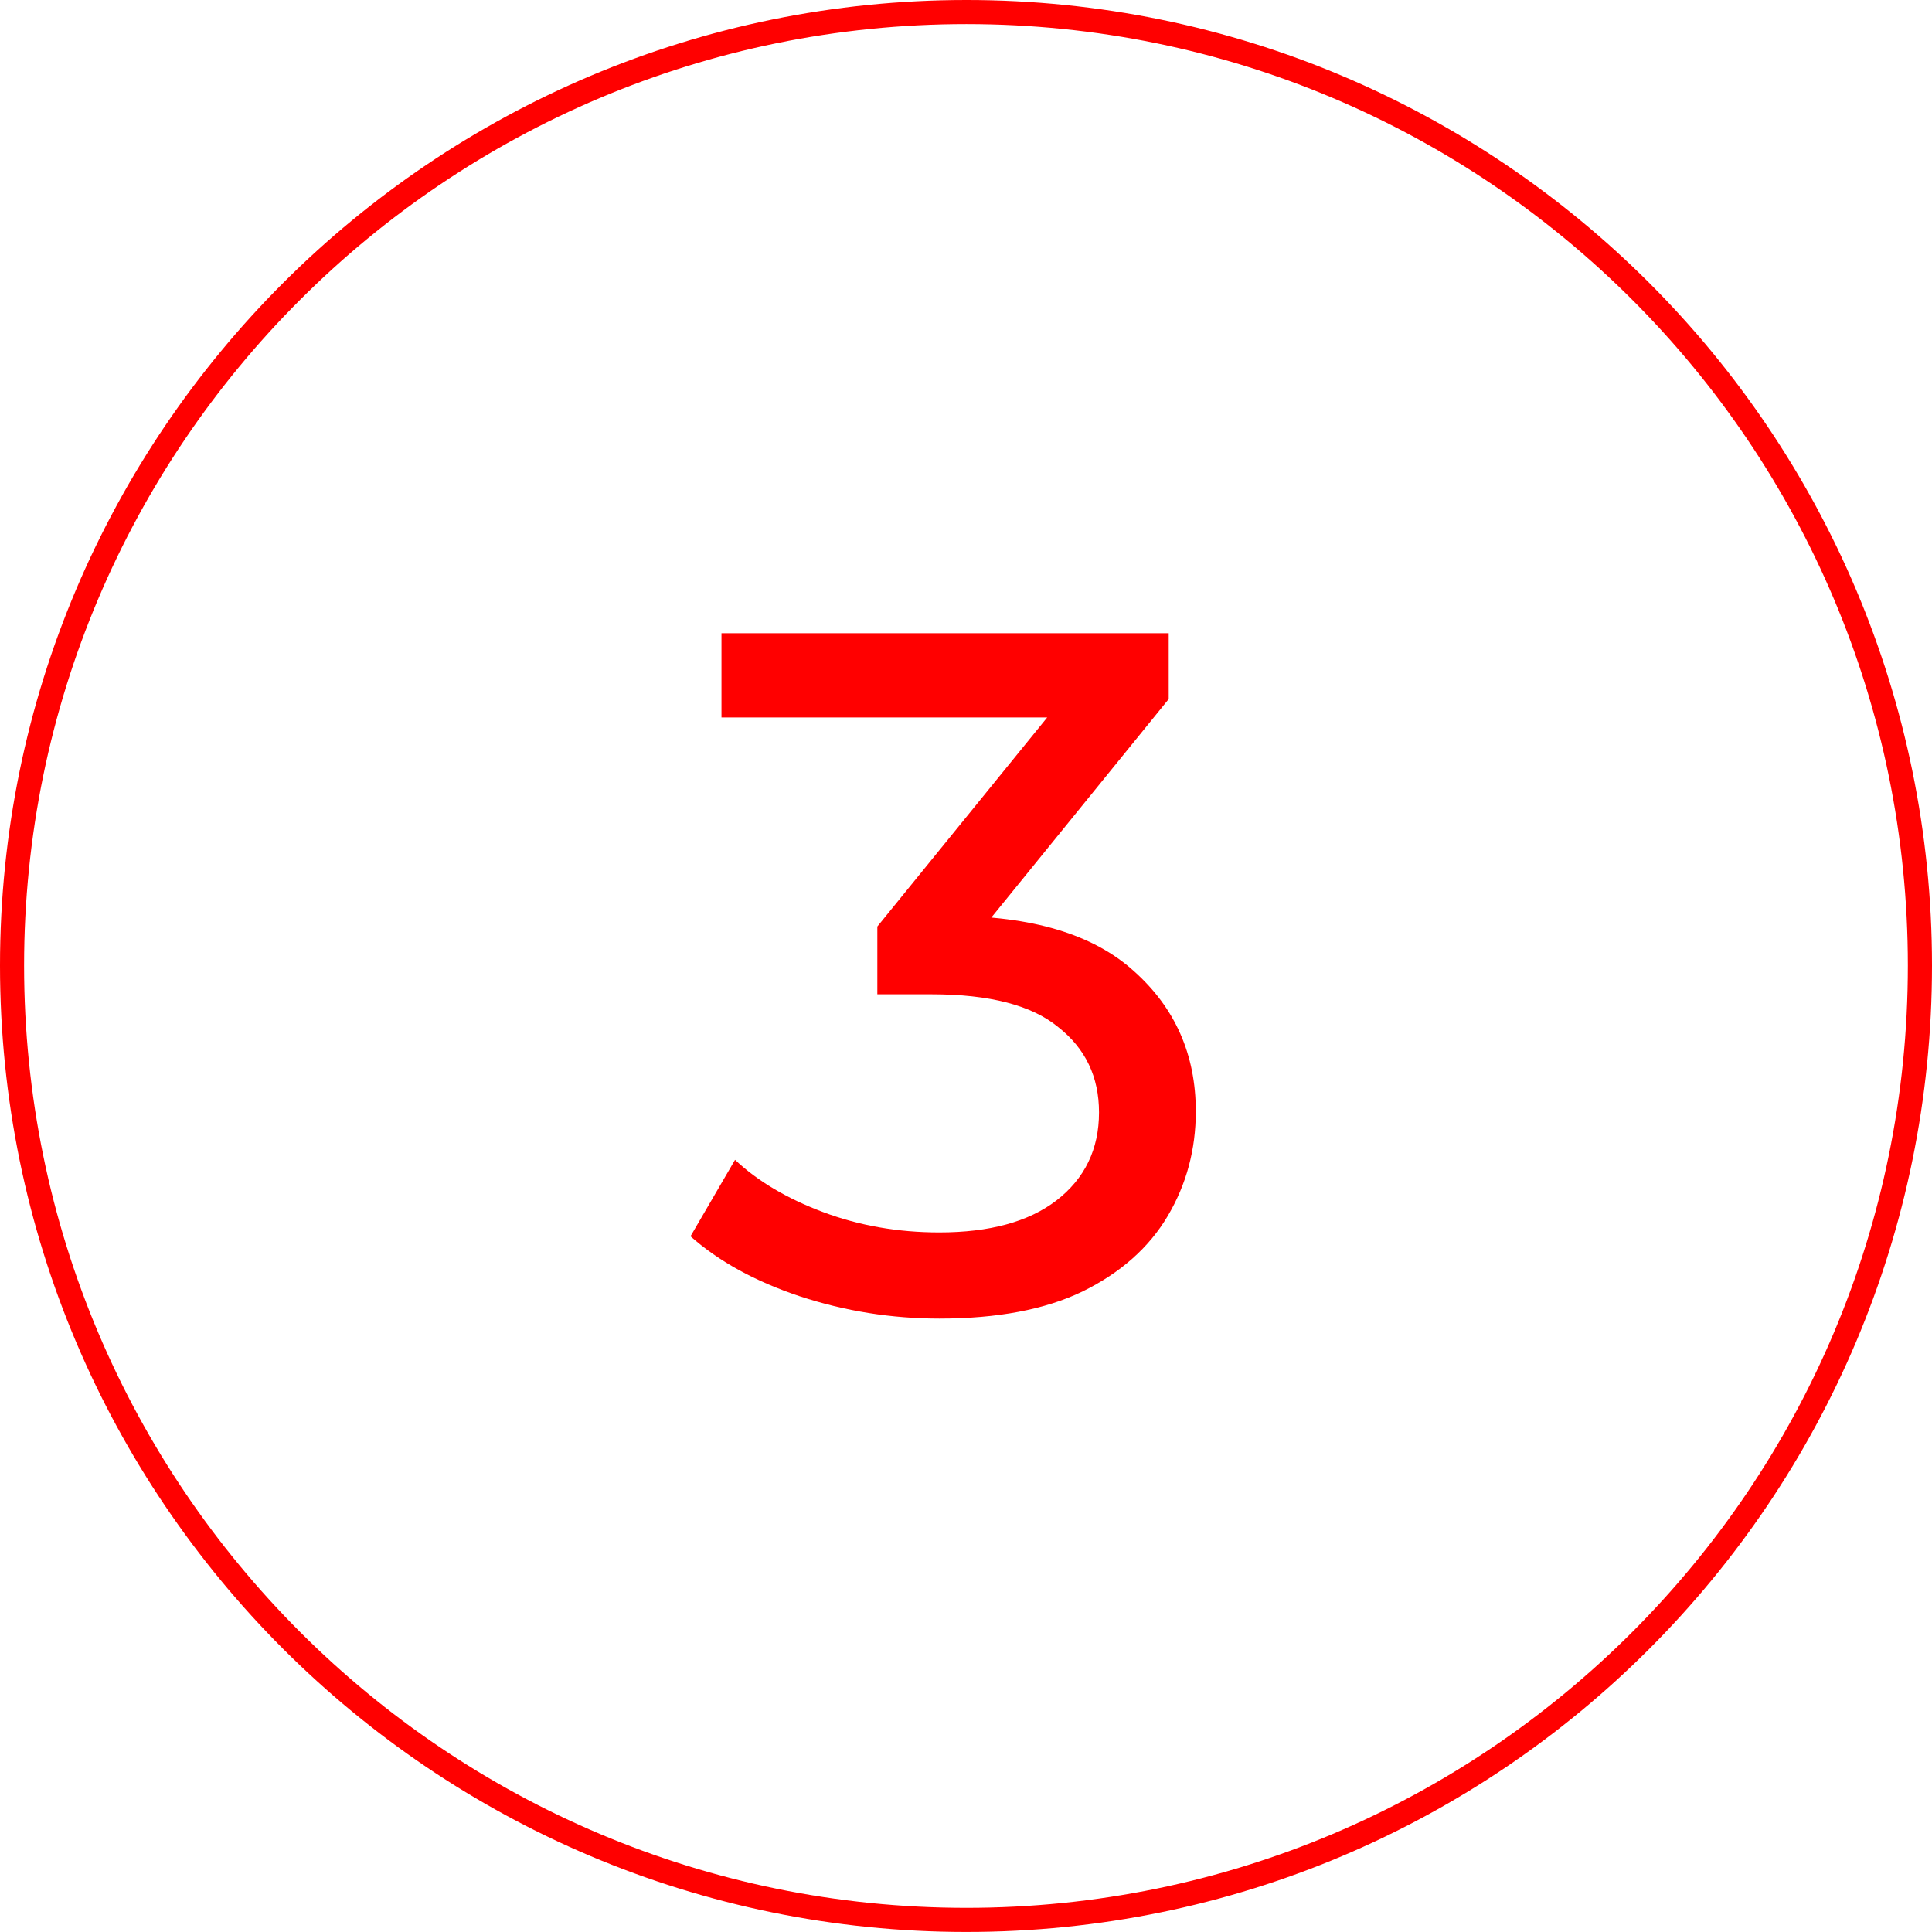 <?xml version="1.0" encoding="UTF-8"?> <svg xmlns="http://www.w3.org/2000/svg" width="384" height="384" viewBox="0 0 384 384" fill="none"> <path fill-rule="evenodd" clip-rule="evenodd" d="M192.081 0C86.105 0 0 85.925 0 191.91C0 298.058 86.105 383.991 192.081 383.991C298.058 383.991 384 298.058 384 191.91C384 85.934 298.066 0 192.081 0ZM192.081 4.786C295.467 4.786 379.203 88.516 379.203 191.908C379.203 295.473 295.467 379.201 192.081 379.201C88.696 379.201 4.788 295.465 4.788 191.908C4.788 88.523 88.688 4.786 192.081 4.786Z" fill="#FF0000"></path> <path d="M186.69 262.078C177.198 262.078 167.963 260.603 158.985 257.653C150.134 254.703 142.887 250.726 137.244 245.724L146.094 230.525C150.583 234.757 156.419 238.221 163.602 240.914C170.785 243.608 178.481 244.954 186.69 244.954C196.695 244.954 204.455 242.838 209.97 238.605C215.614 234.244 218.436 228.408 218.436 221.097C218.436 214.043 215.742 208.399 210.355 204.166C205.096 199.805 196.695 197.625 185.151 197.625H174.377V184.157L214.395 134.903L217.089 142.599H143.4V125.86H232.288V138.943L192.462 188.005L182.457 182.04H188.806C205.096 182.04 217.281 185.696 225.362 193.007C233.571 200.318 237.675 209.617 237.675 220.905C237.675 228.472 235.816 235.399 232.096 241.684C228.376 247.969 222.733 252.971 215.165 256.691C207.725 260.282 198.234 262.078 186.69 262.078Z" fill="#FF0000"></path> </svg> 